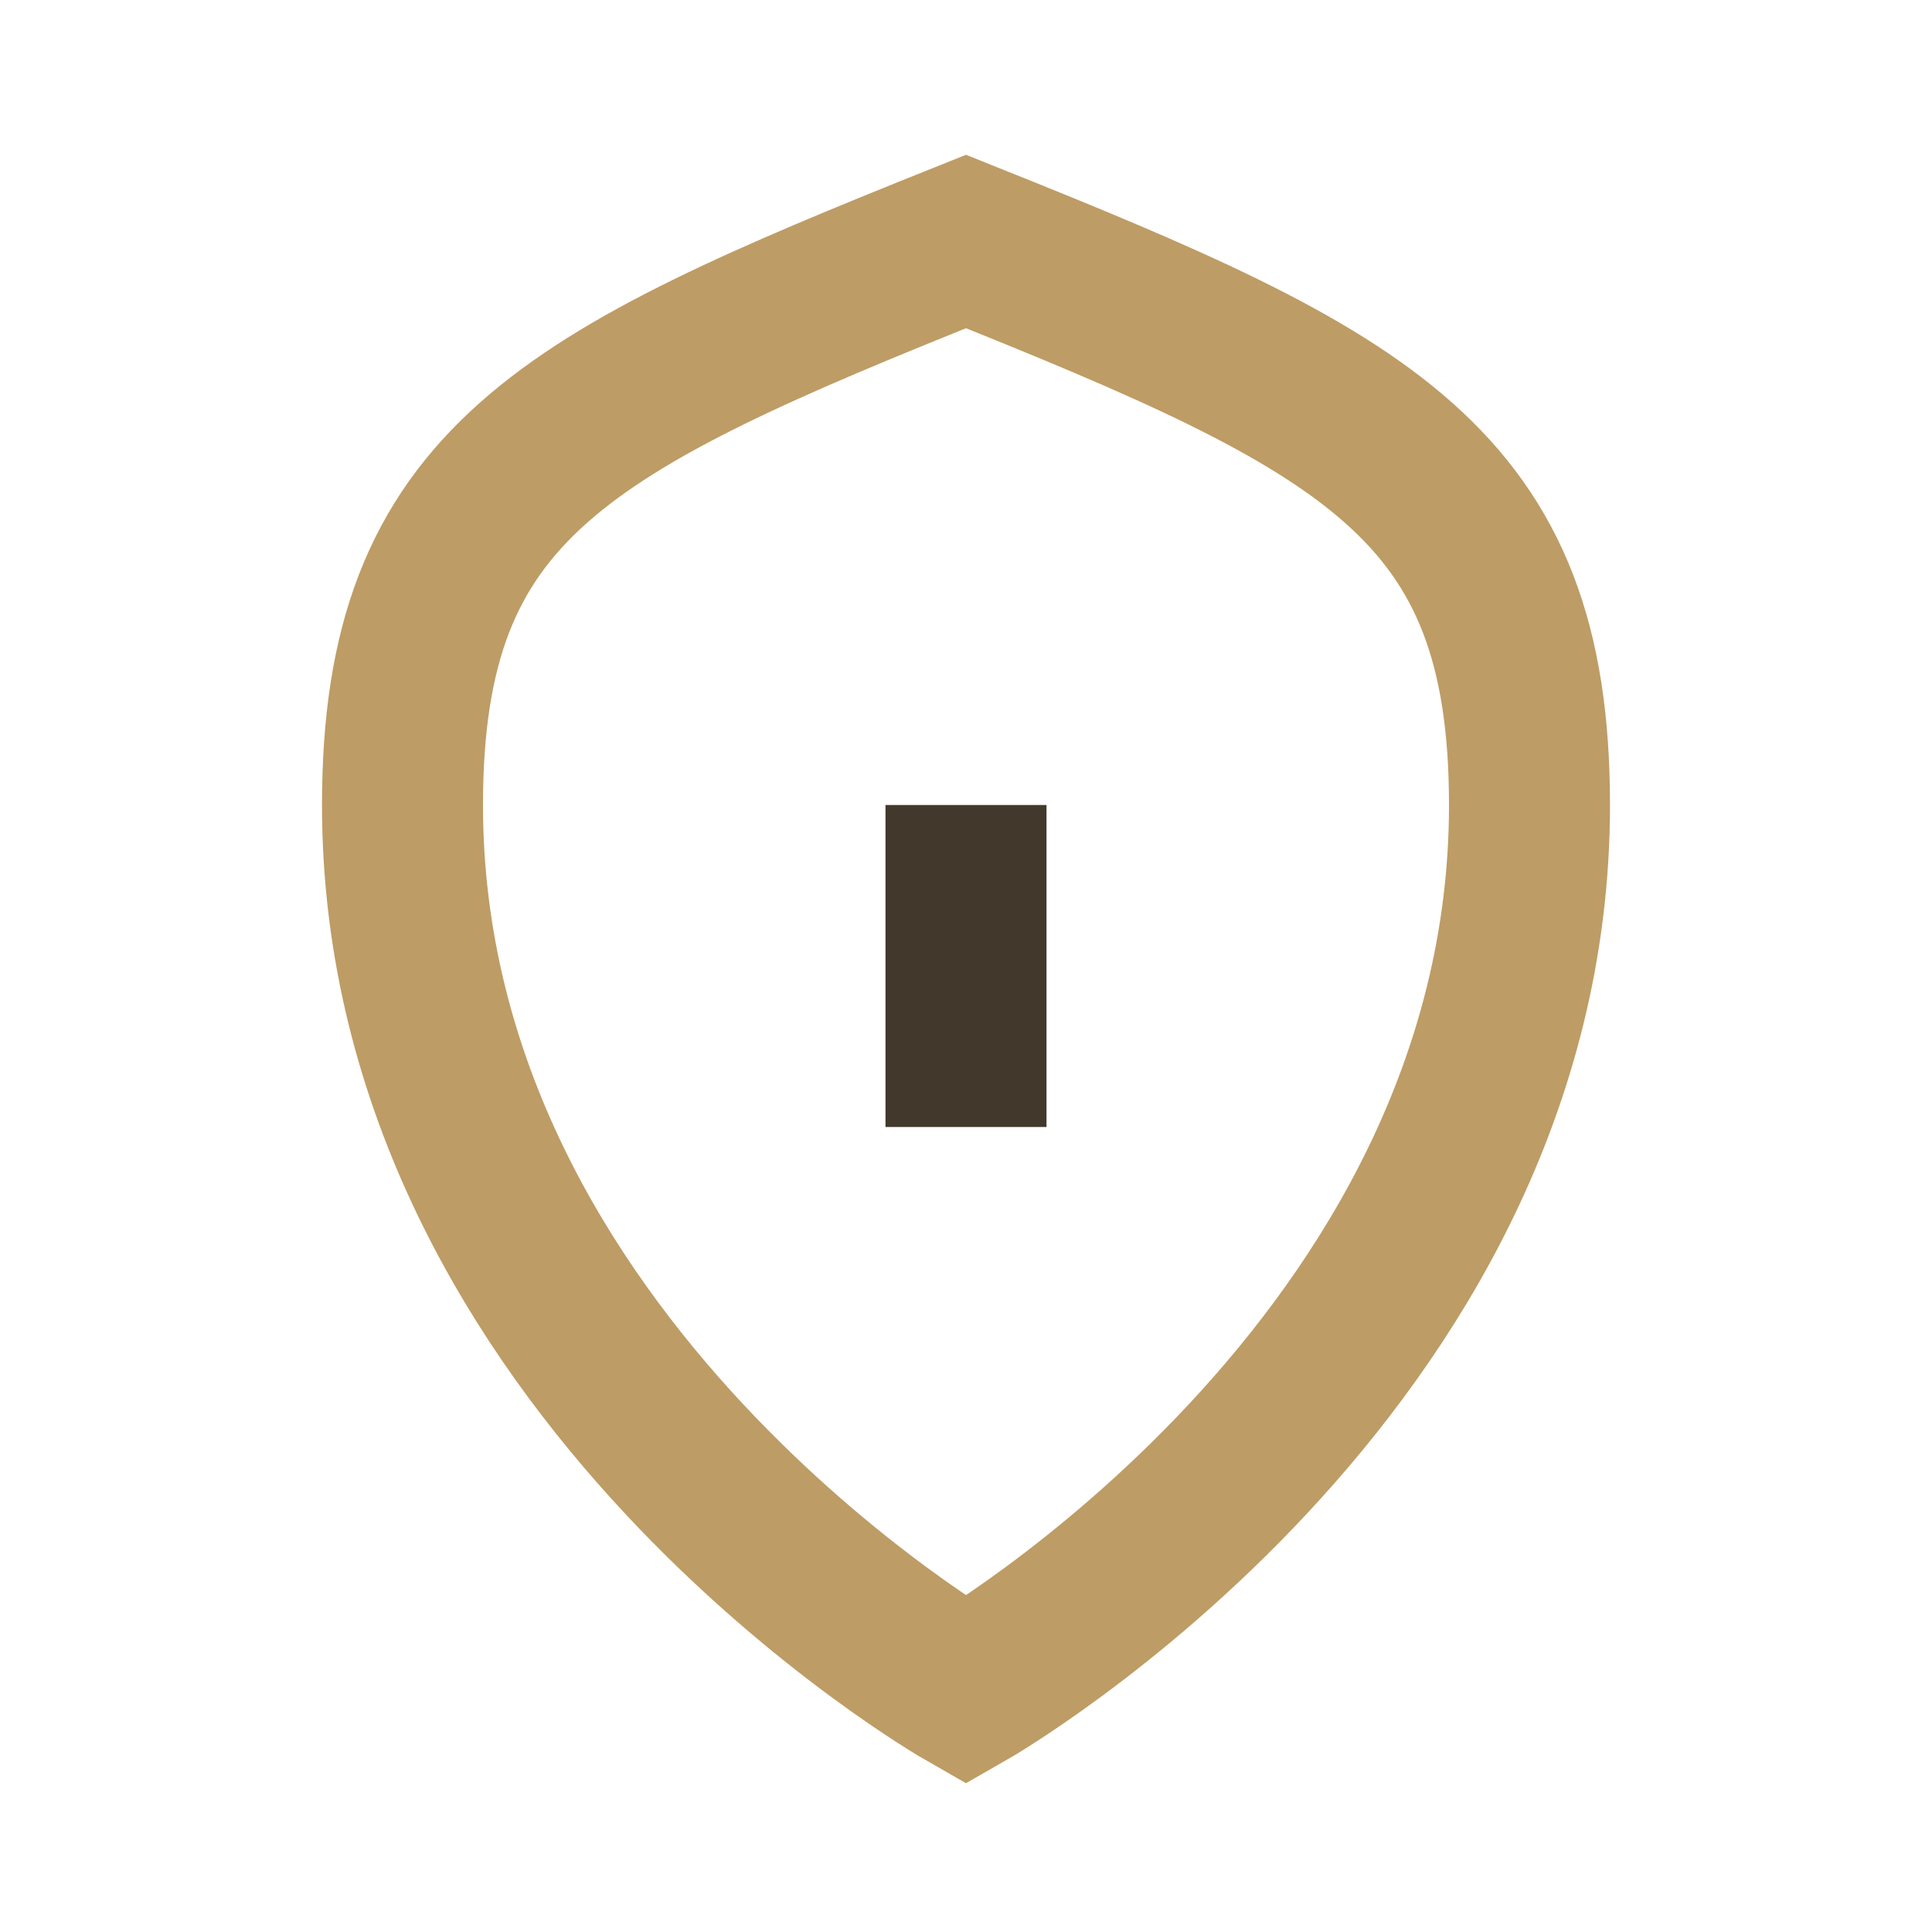 <?xml version="1.0" encoding="UTF-8"?>
<svg xmlns="http://www.w3.org/2000/svg" width="24" height="24" viewBox="0 0 24 24"><path d="M12 3c5 2 7 3 7 7 0 7-7 11-7 11S5 17 5 10c0-4 2-5 7-7z" fill="none" stroke="#be9c65" stroke-width="2"/><path d="M12 10v4" stroke="#42392c" stroke-width="2"/></svg>